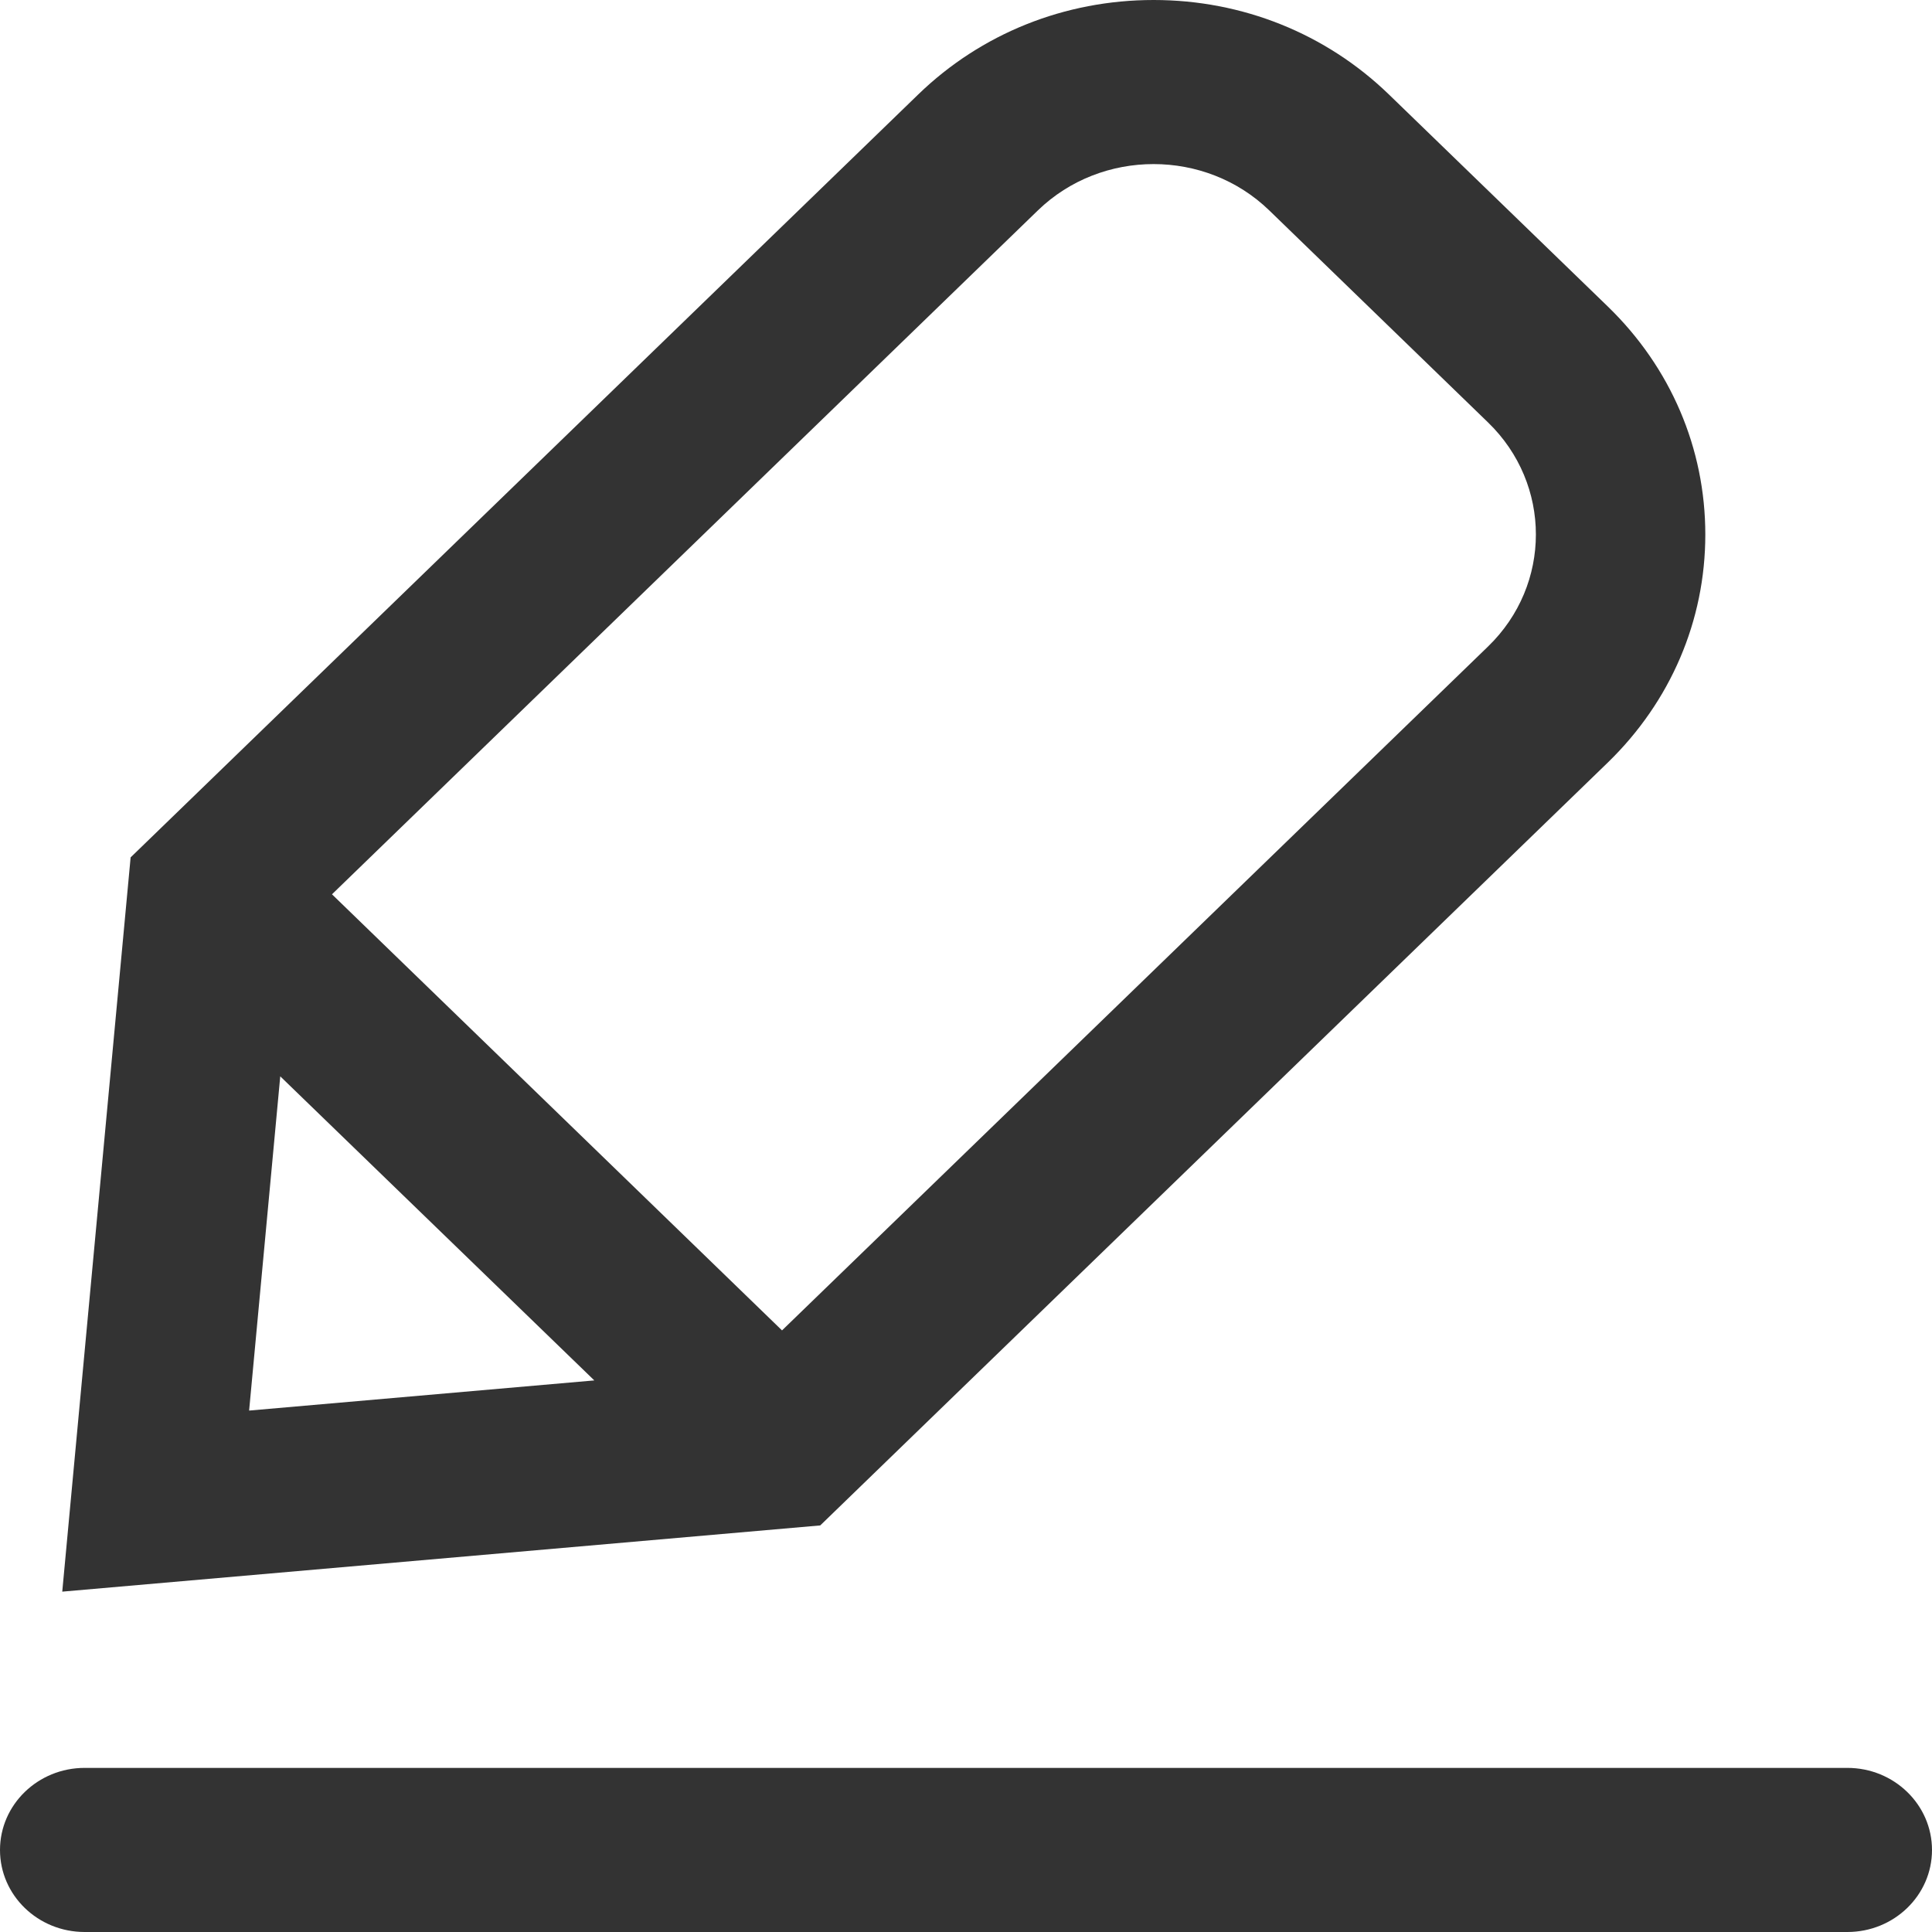 <svg width="18" height="18" viewBox="0 0 18 18" fill="none" xmlns="http://www.w3.org/2000/svg">
<path d="M14.98 7.104C15.565 6.536 15.888 5.782 15.888 4.98C15.888 4.177 15.565 3.423 14.98 2.856L12.94 0.88C12.354 0.313 11.576 0 10.748 0C9.919 0 9.14 0.313 8.555 0.88L1.217 7.988L0.58 14.829L7.642 14.212L14.98 7.104V7.104ZM9.67 1.96C10.264 1.385 11.231 1.385 11.825 1.96L13.864 3.936C14.458 4.511 14.458 5.448 13.864 6.023L7.286 12.395L3.093 8.332L9.67 1.96ZM2.611 10.028L5.537 12.861L2.321 13.142L2.611 10.028V10.028ZM17.211 16.471H0.789C0.353 16.471 0 16.814 0 17.236C0 17.658 0.353 18 0.789 18H17.211C17.647 18 18 17.658 18 17.236C18 16.814 17.647 16.471 17.211 16.471Z" fill="#333333"/>
</svg>
